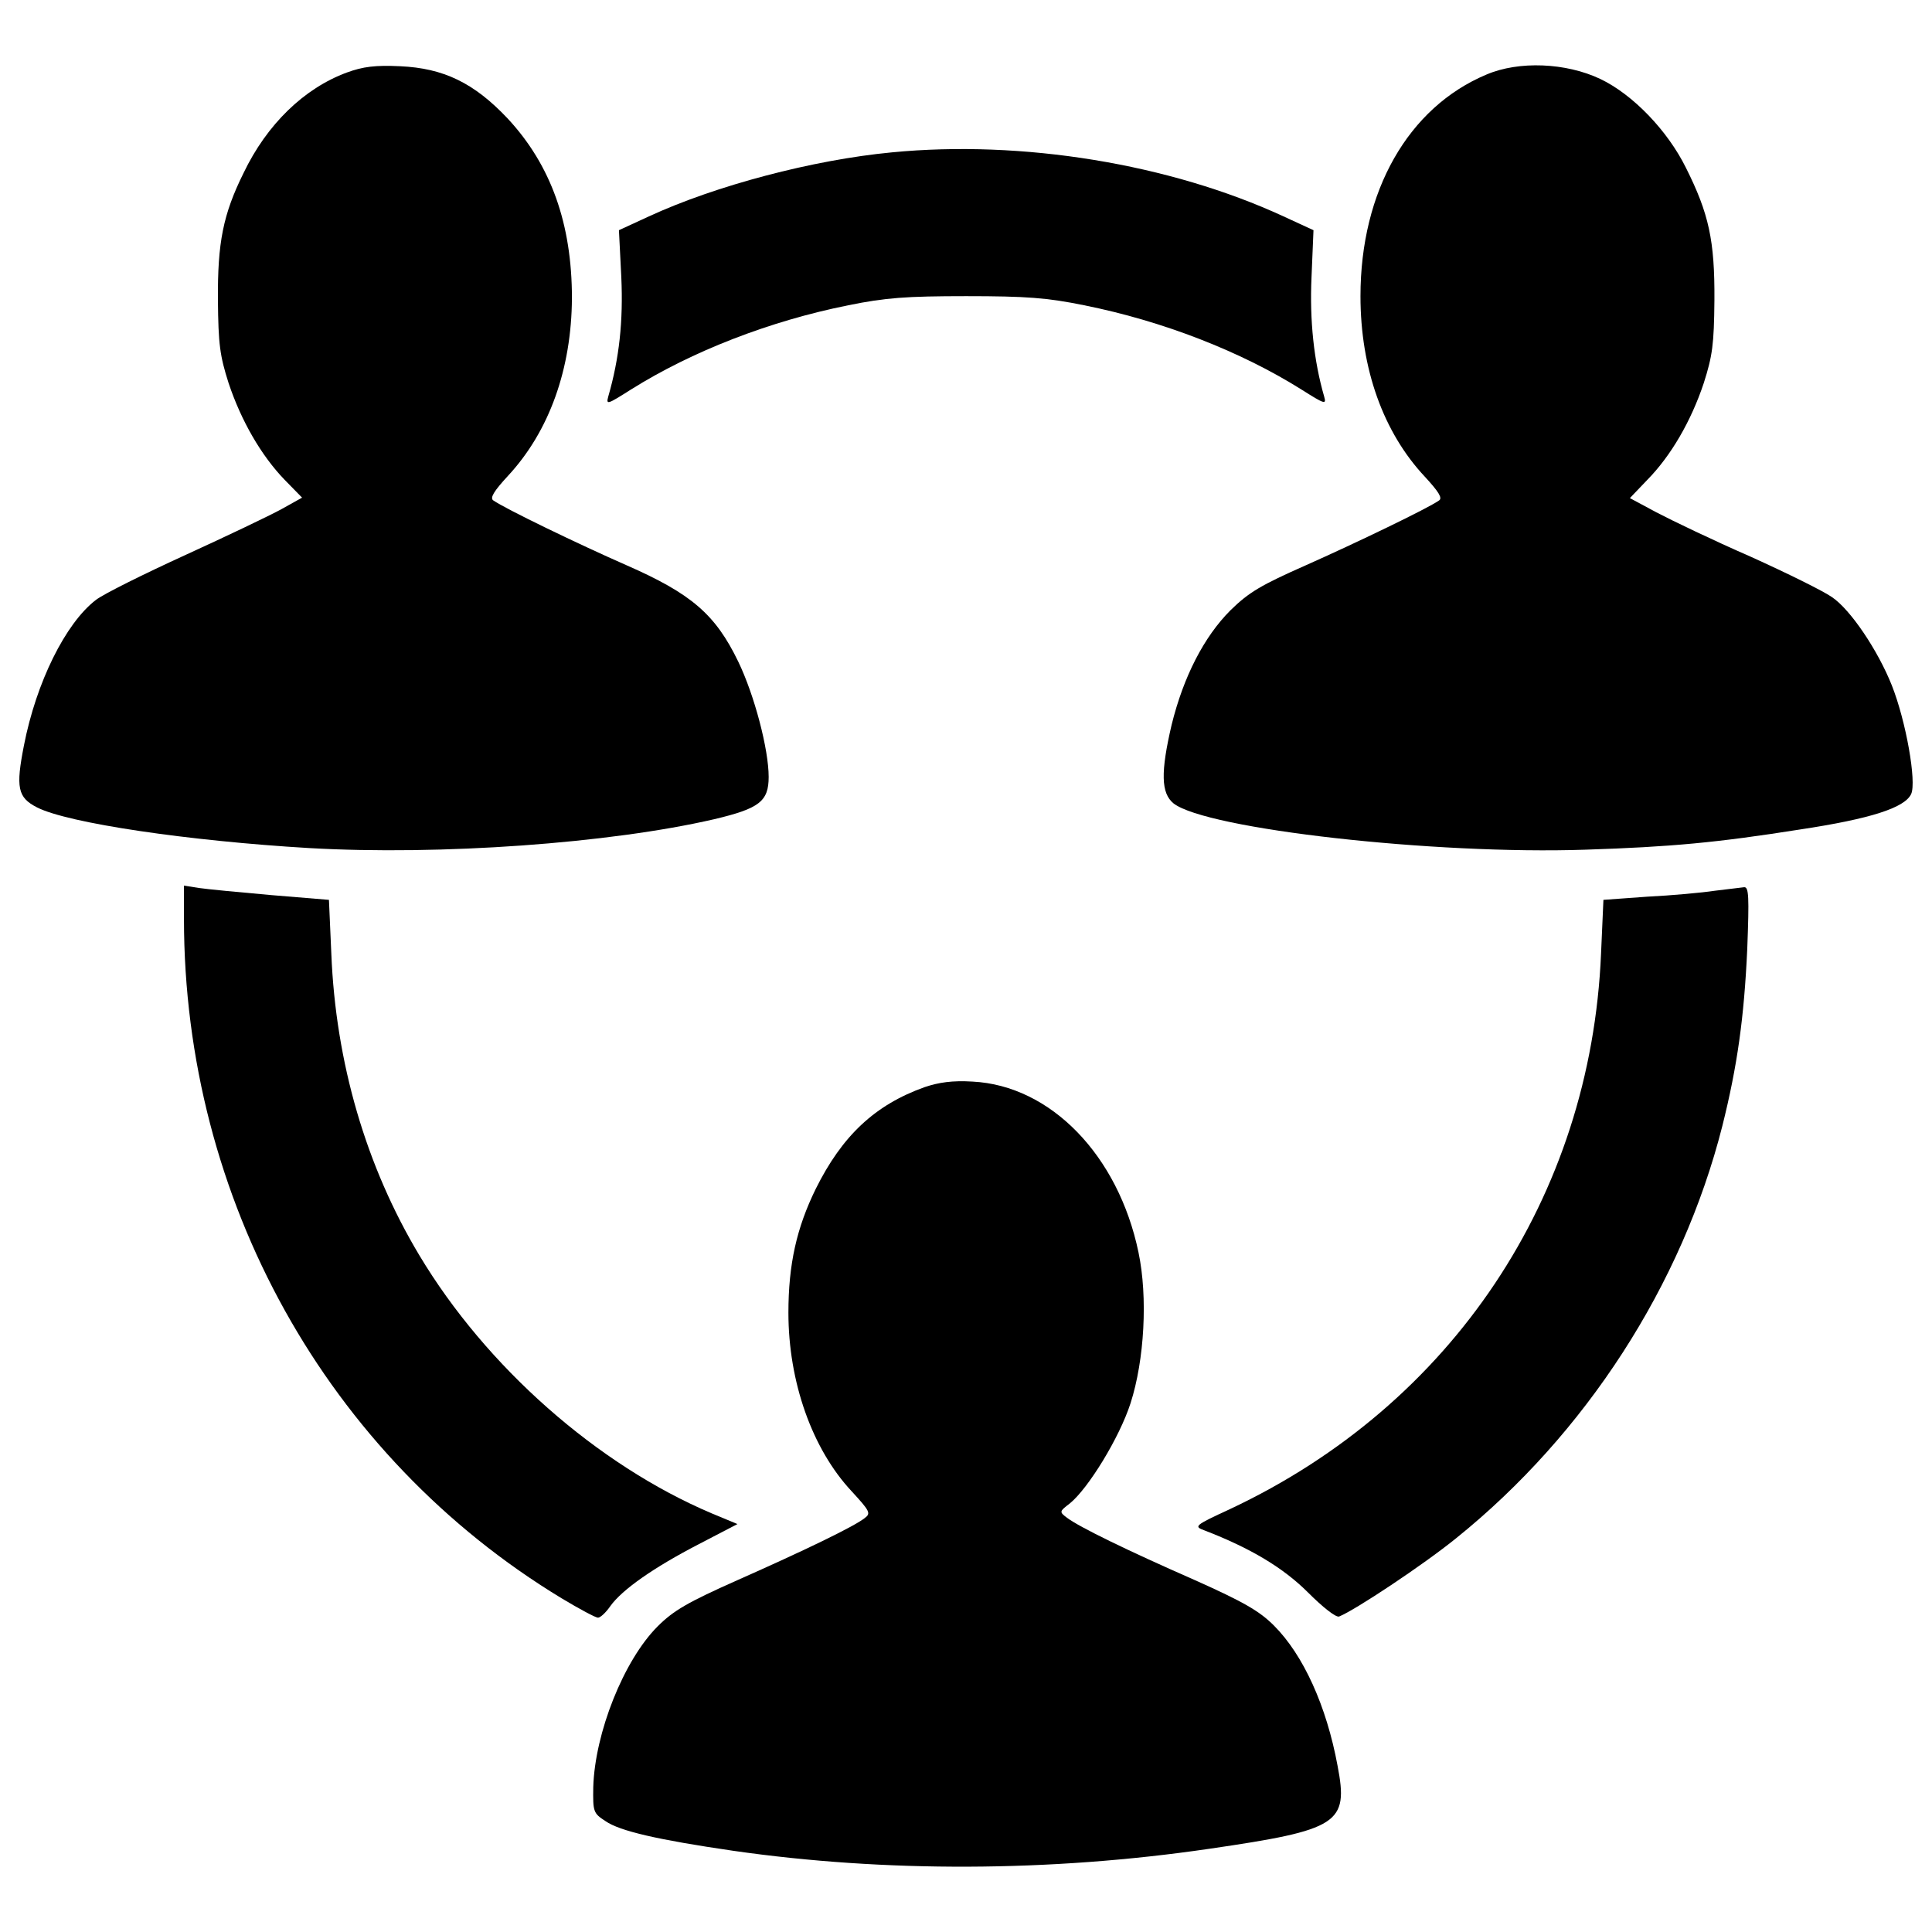 <?xml version="1.0" encoding="utf-8"?>
<!-- Svg Vector Icons : http://www.onlinewebfonts.com/icon -->
<!DOCTYPE svg PUBLIC "-//W3C//DTD SVG 1.1//EN" "http://www.w3.org/Graphics/SVG/1.1/DTD/svg11.dtd">
<svg version="1.1" xmlns="http://www.w3.org/2000/svg" xmlns:xlink="http://www.w3.org/1999/xlink" x="0px" y="0px" viewBox="0 0 1000 1000" enable-background="new 0 0 1000 1000" xml:space="preserve">
<g><g transform="translate(0,511) scale(0.1,-0.1)"><path d="M1794.6,4734.4c-220.8-81.8-413.1-267.9-533.7-519.4c-106.3-214.7-135-359.9-132.9-658.4c2-229,10.2-288.3,55.2-429.4c65.4-196.3,169.7-376.2,290.4-501l90-92l-106.3-59.3c-59.3-32.7-282.2-139.1-496.9-237.2c-214.7-98.2-425.3-202.4-464.2-233.1C338.7,1883.9,187.4,1577.2,124,1252C81,1033.2,91.3,982.1,191.5,931C351,849.2,976.7,757.2,1600.4,720.4c678.9-38.8,1556.1,24.5,2096,149.3c233.1,55.2,282.2,92,282.2,218.8c0,143.1-73.6,423.3-157.5,597.1c-118.6,245.4-243.3,351.7-578.7,498.9c-251.5,110.4-627.8,292.4-689.1,335.4c-18.4,12.3,2,47,75.7,126.8c214.7,231.1,329.2,554.2,331.3,920.2c0,384.4-108.4,689.1-333.3,930.4c-173.8,184-331.3,259.7-556.2,269.9C1941.9,4773.3,1878.5,4765.1,1794.6,4734.4z"/><path d="M7694.1,4724.2c-404.9-169.7-652.3-603.2-652.3-1147.2c0-376.3,118.6-705.5,333.3-934.5c71.6-77.7,92-110.4,73.6-122.7c-57.2-40.9-431.5-220.8-689.1-335.4c-231.1-102.2-294.5-139-390.6-233.1c-137-137-243.3-343.5-304.7-593c-57.3-245.4-55.2-353.8,10.2-406.9c171.8-132.9,1349.6-265.8,2132.8-239.3c441.7,14.3,681,36.8,1108.3,104.3c366,55.2,543.9,112.5,576.6,184c28.6,63.4-26.6,376.3-100.2,562.3c-71.6,179.9-212.6,390.6-308.8,456c-42.9,30.7-233.1,124.7-423.3,210.6c-192.2,83.8-409,188.1-486.7,229l-137,73.6l90,94.1c122.7,124.7,227,304.7,292.4,501c45,141.1,53.2,200.4,55.2,429.4c2,308.8-28.6,447.8-147.3,685c-96.1,194.3-276.1,380.3-443.7,460.1C8105.1,4785.6,7861.8,4795.8,7694.1,4724.2z"/><path d="M4616.6,4321.4c-409-38.8-912-171.8-1257.6-331.3l-155.4-71.6l12.3-243.3c10.2-227-10.2-419.2-67.5-617.5c-12.3-45-4.1-40.9,118.6,36.8c312.9,196.3,715.7,353.8,1124.7,435.6c190.2,38.8,298.5,47,609.4,47c310.8,0,419.2-8.2,609.4-47c409-81.8,811.8-239.3,1124.7-435.6c122.7-77.7,130.9-79.7,118.6-36.8c-53.2,184-75.6,392.6-65.4,617.5l10.2,243.3l-155.4,71.6C6054.1,4262.1,5291.4,4386.8,4616.6,4321.4z"/><path d="M952.2,354.3c0-1451.9,740.2-2781,1954.9-3517.2c92-55.2,175.9-100.2,188.1-100.2c12.3,0,40.9,26.6,63.4,59.3c61.3,85.9,224.9,200.4,458,321l200.4,104.3l-132.9,55.2c-593,251.5-1167.6,758.7-1513.2,1335.3c-276.1,460.1-433.5,997.9-456,1562.3l-12.3,278.1L1404.1,477c-163.6,14.3-333.3,30.7-374.2,36.8l-77.7,12.3V354.3z"/><path d="M8876,499.5c-67.5-10.2-224.9-24.5-349.7-30.7l-227-16.4l-12.3-278.1c-53.2-1259.6-770.9-2335.2-1920.1-2875.1c-186.1-85.9-188.1-90-132.9-110.4c239.3-92,409-194.3,535.8-321c77.7-77.7,145.2-130.9,161.6-124.8c81.8,32.7,433.5,265.8,605.3,404.9c670.7,539.9,1169.6,1310.8,1378.3,2134.8c77.7,310.8,112.5,560.3,128.8,916.1c10.2,269.9,8.2,321.1-16.3,319C9011,515.9,8943.5,507.7,8876,499.5z"/><path d="M4786.3-516.8c-257.7-92-427.4-251.5-564.4-527.6c-98.1-200.4-141.1-388.5-141.1-640c0-357.9,122.7-705.5,327.2-924.3c96.1-104.3,100.2-114.5,67.5-139.1c-57.3-45-317-169.7-658.4-321c-257.7-114.5-331.3-157.5-413.1-239.3c-175.9-175.8-325.1-552.1-333.3-832.3c-2-126.8,0-135,63.4-175.8c73.6-51.1,267.9-96.1,660.5-153.4c783.2-112.5,1640-110.4,2464.1,10.2c672.8,98.1,721.8,130.9,664.6,429.4c-57.3,310.8-177.9,574.6-329.2,725.9c-75.7,75.7-157.5,122.7-409,235.2c-349.7,153.4-601.2,276.1-662.5,323.1c-40.9,30.7-38.9,32.7,14.3,73.6c96.1,77.7,257.6,341.5,314.9,519.4c71.6,222.9,90,548,40.9,781.1c-104.3,501-454,862.9-858.8,883.4C4929.4-482,4859.9-492.2,4786.3-516.8z"/></g></g>
</svg>